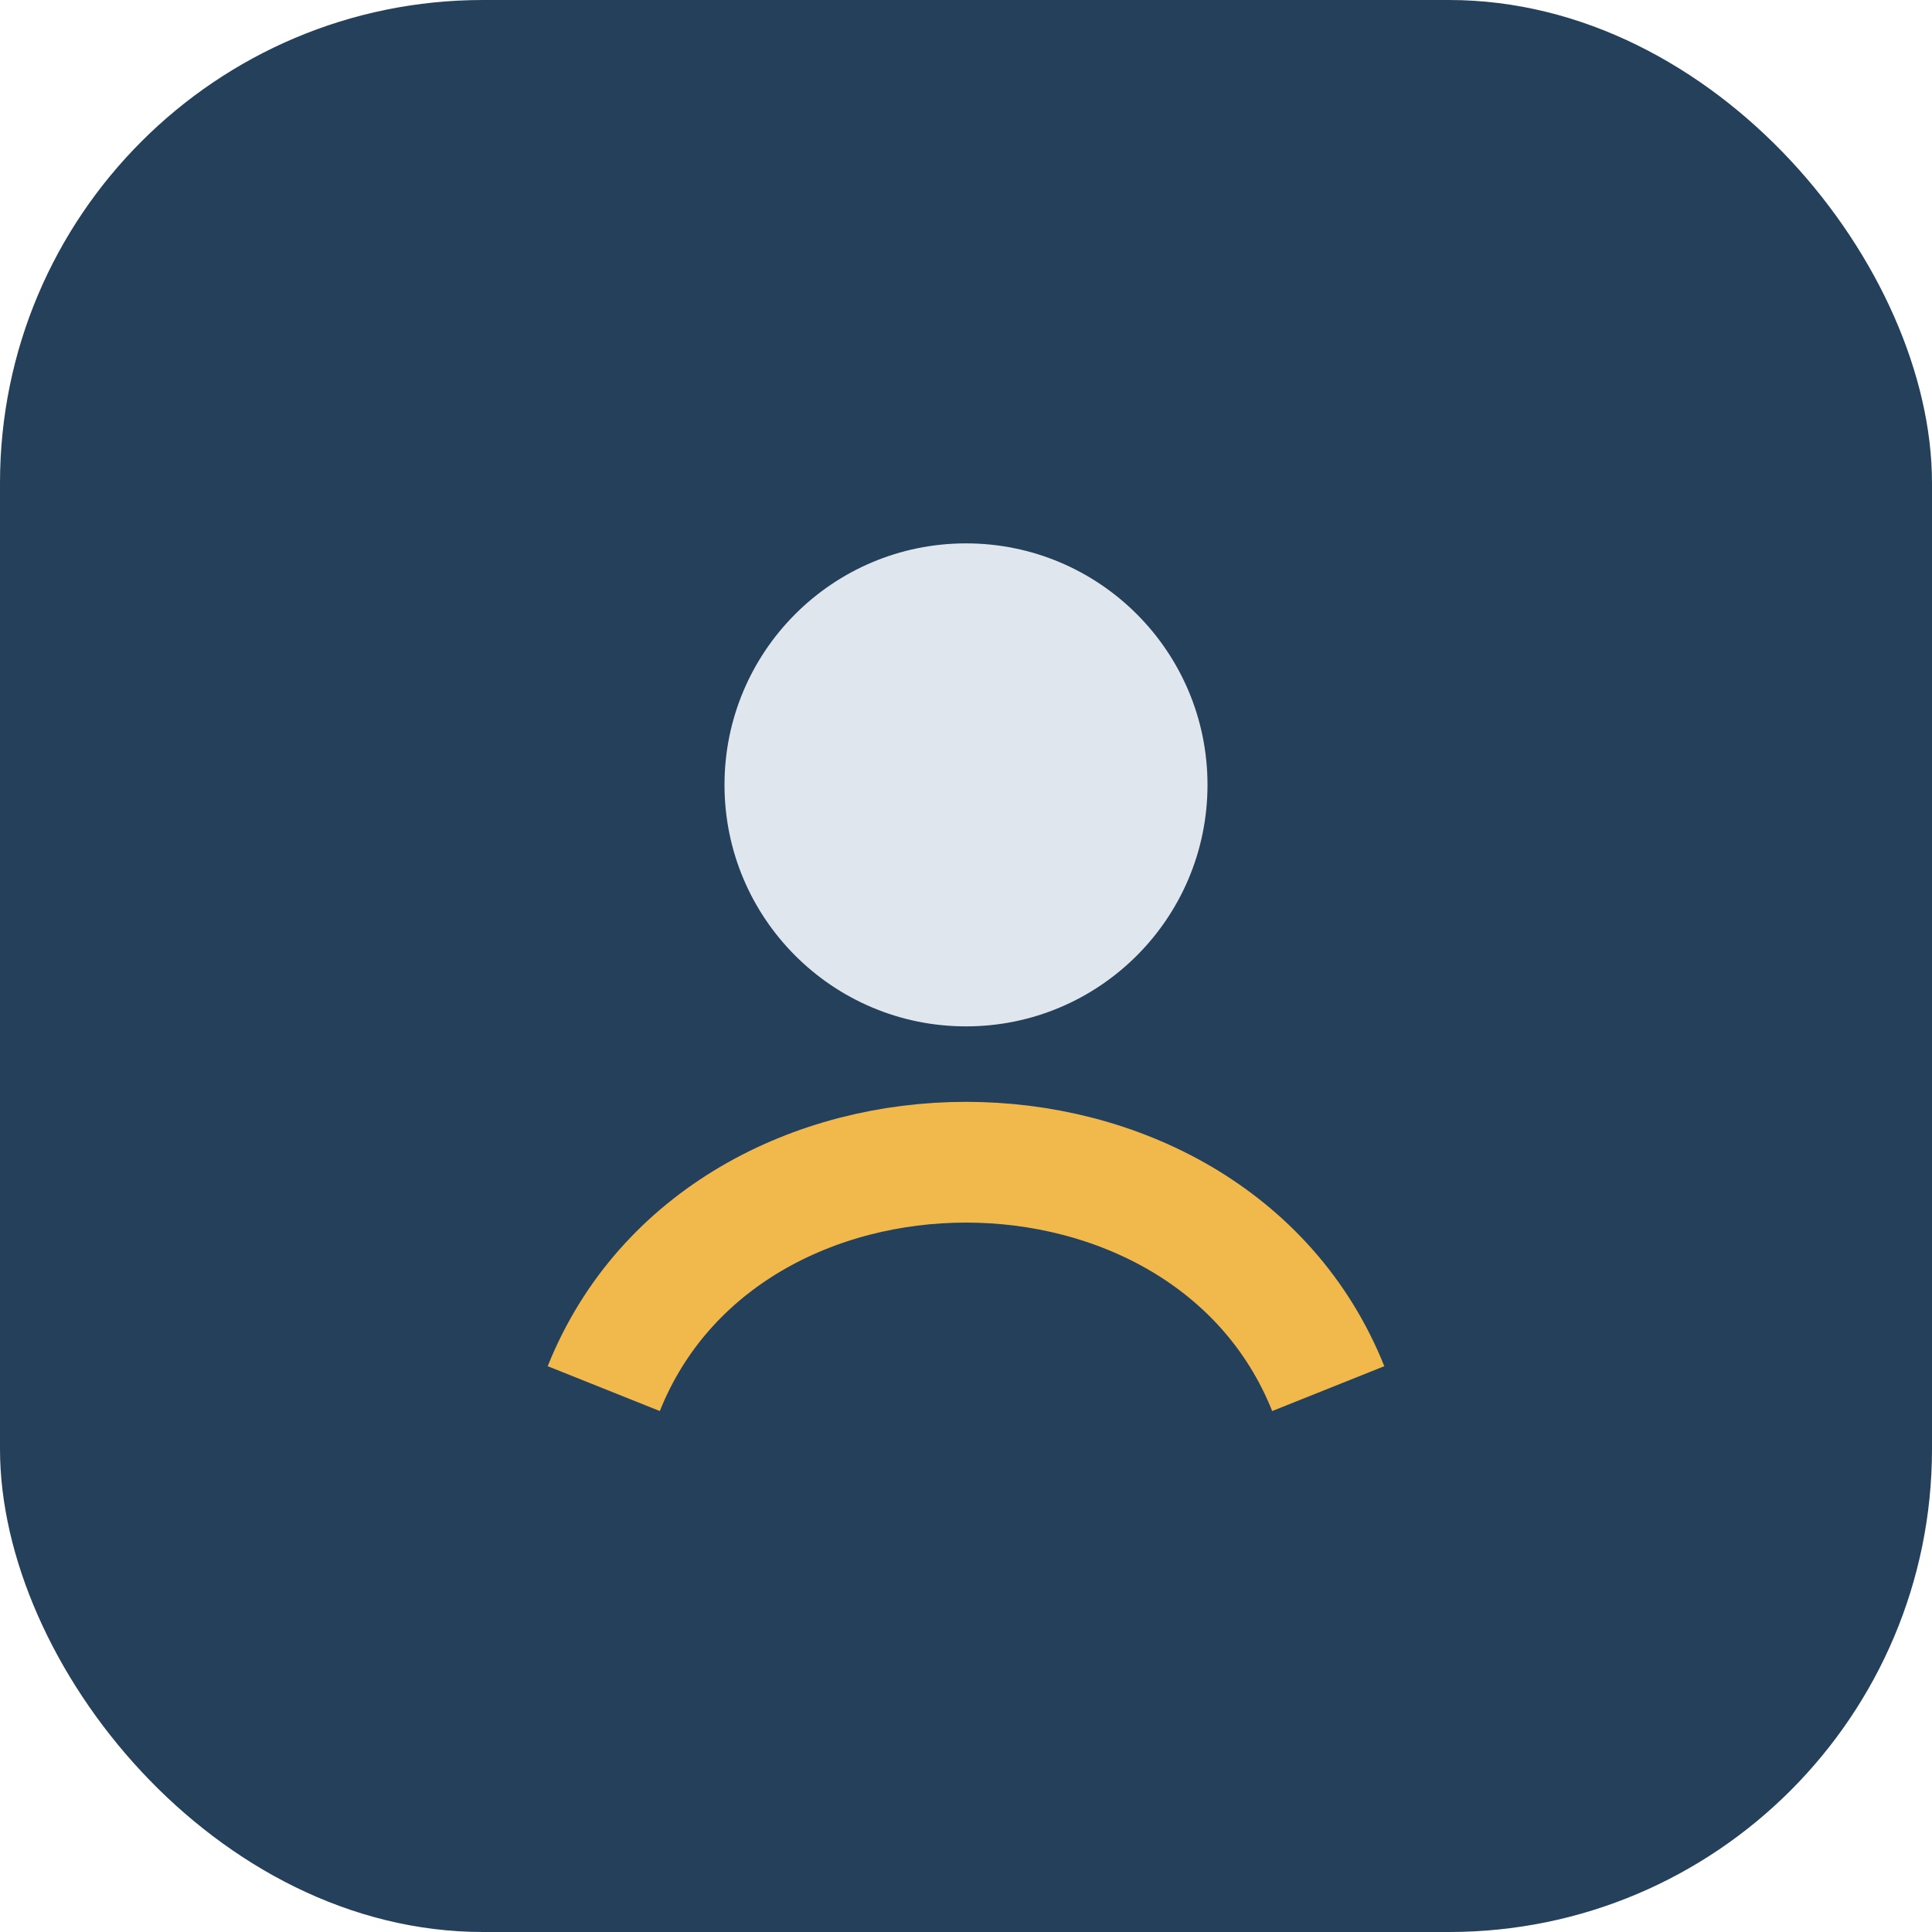 <?xml version="1.0" encoding="UTF-8"?>
<svg xmlns="http://www.w3.org/2000/svg" width="32" height="32" viewBox="0 0 32 32"><rect width="32" height="32" rx="8" fill="#25405A"/><circle cx="16" cy="13" r="4" fill="#E0E6EE"/><path d="M10 23c2-5 10-5 12 0" stroke="#F1B84B" stroke-width="2" fill="none"/></svg>